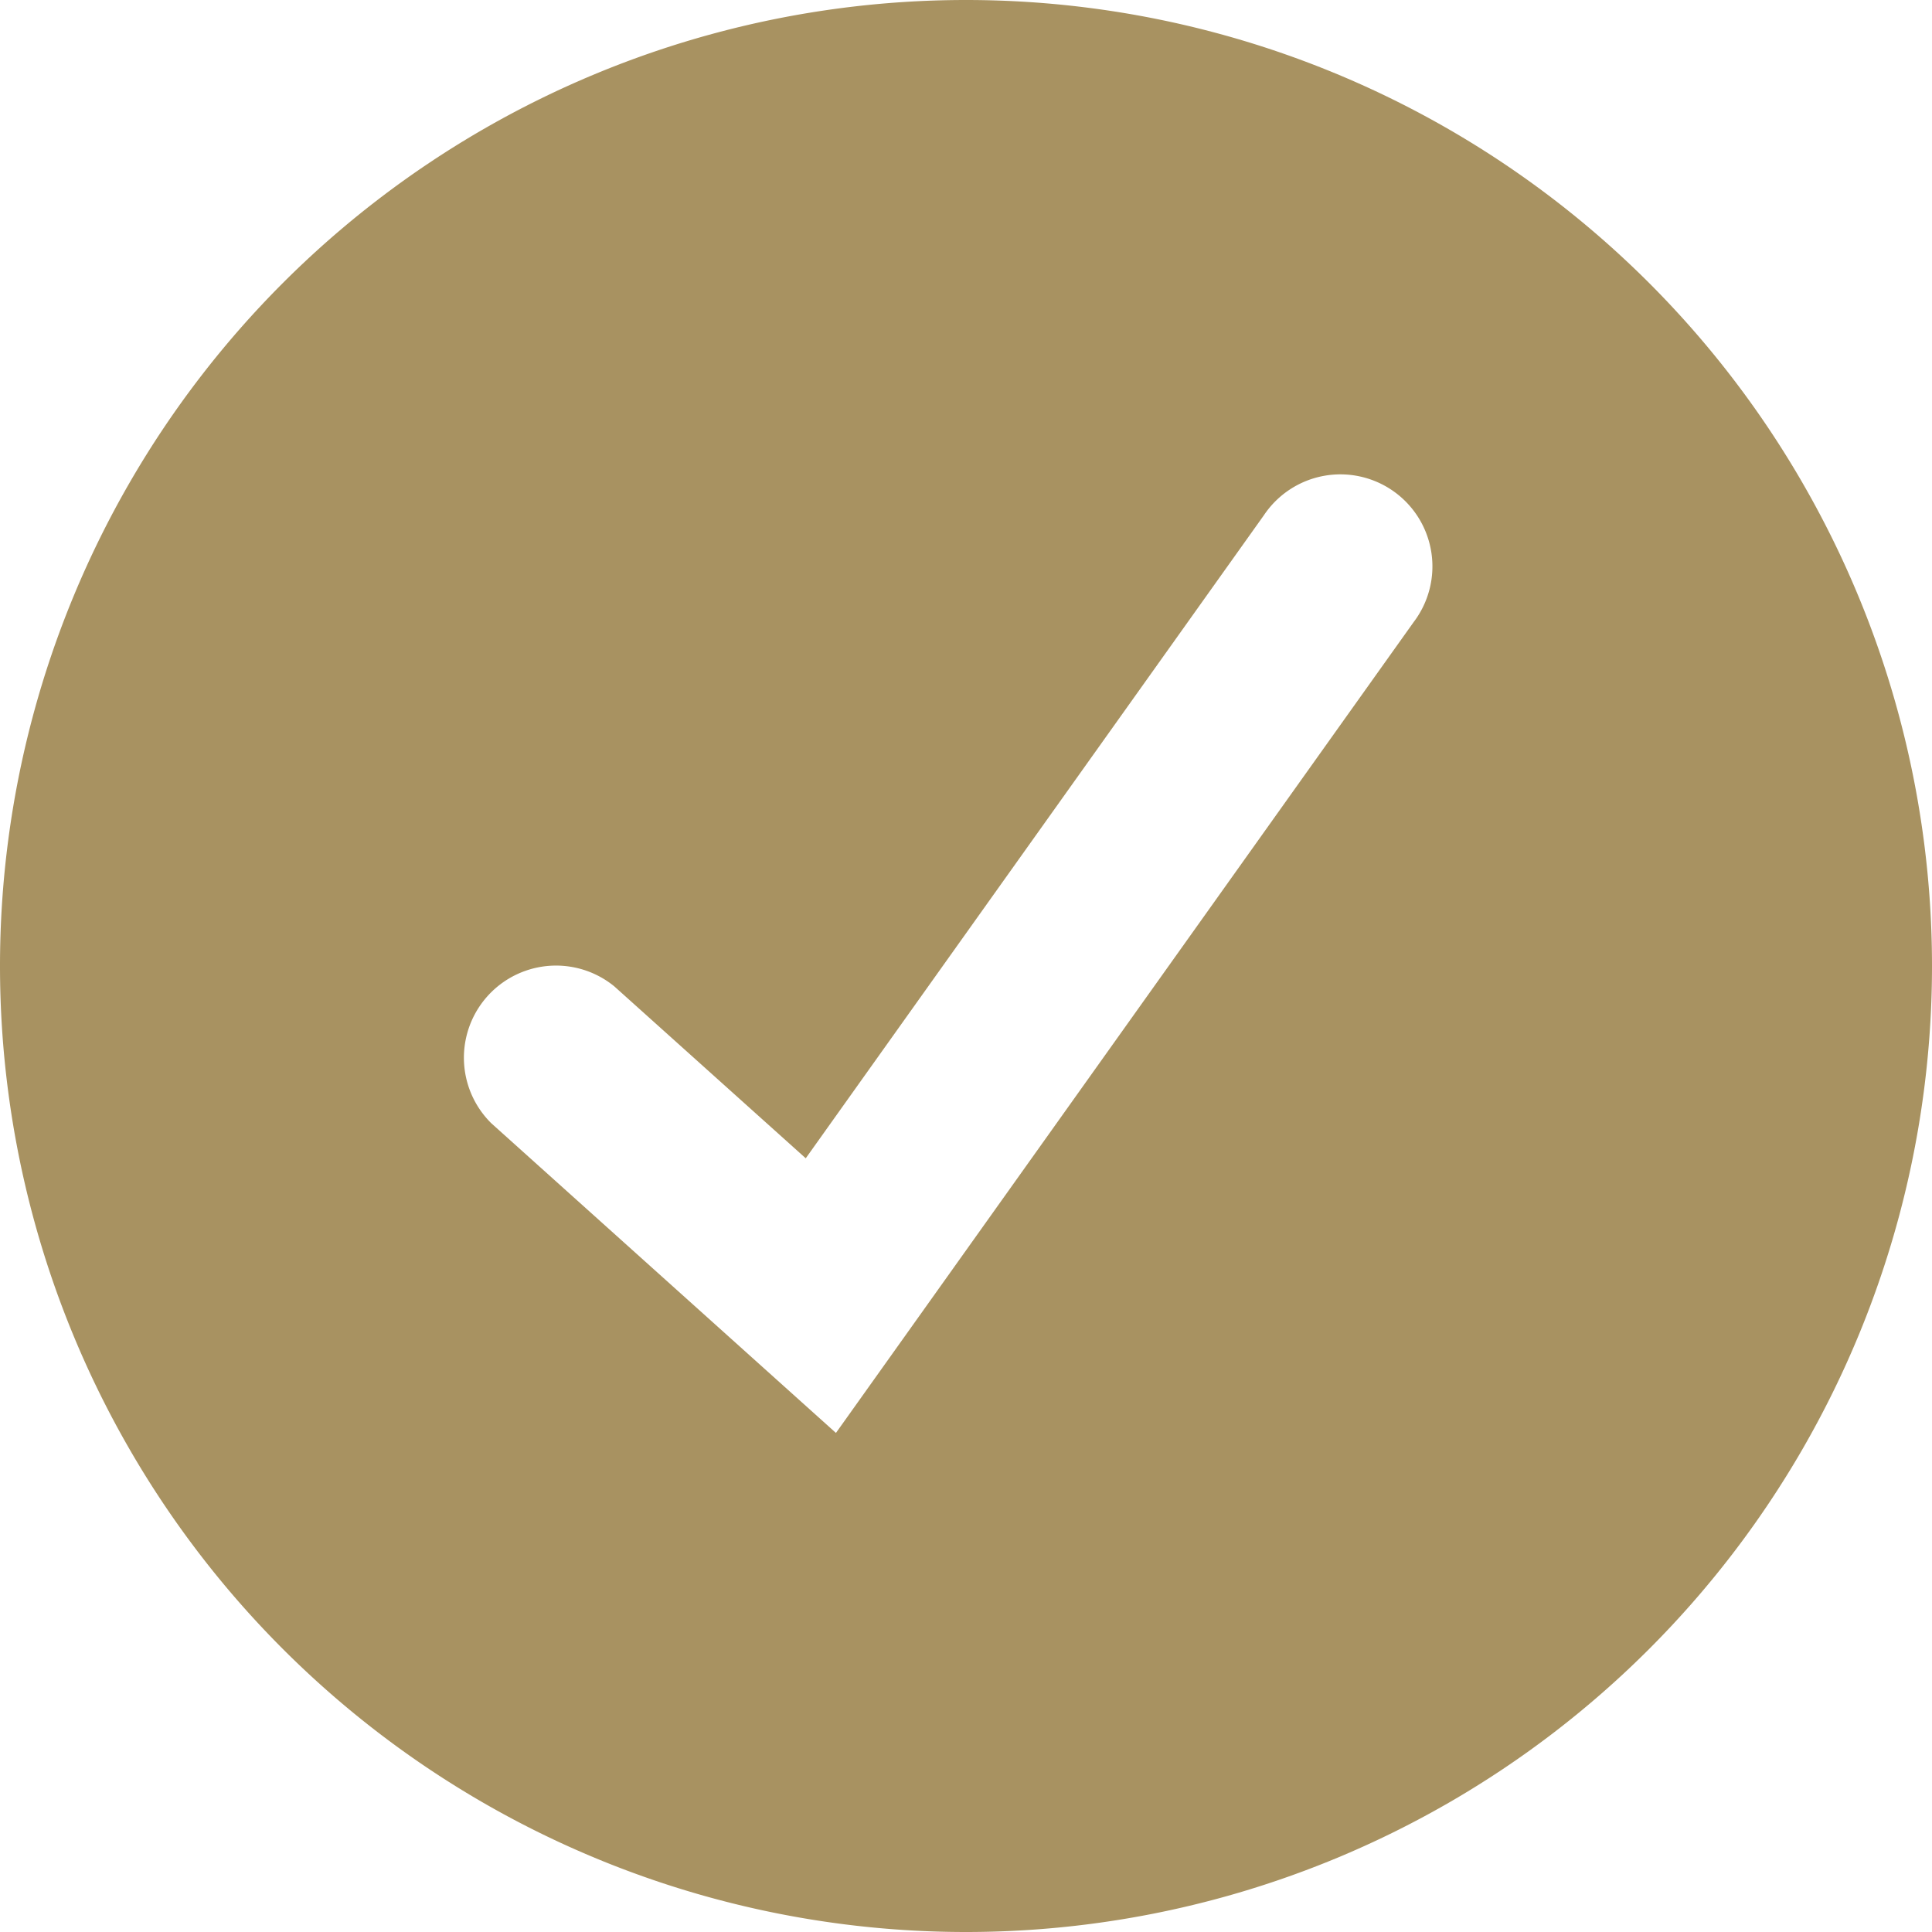 <svg width="19" height="19" viewBox="0 0 19 19" xmlns="http://www.w3.org/2000/svg">
    <path d="m13.903 6.117-5.682 7.975-3.39-3.046A.906.906 0 0 1 6.041 9.7l1.883 1.691 4.505-6.323a.905.905 0 1 1 1.474 1.049M9.5 0A9.5 9.5 0 0 0 0 9.5 9.5 9.5 0 0 0 9.5 19 9.5 9.5 0 0 0 19 9.5 9.5 9.5 0 0 0 9.5 0" fill="#A89261" fill-rule="evenodd"/>
</svg>

